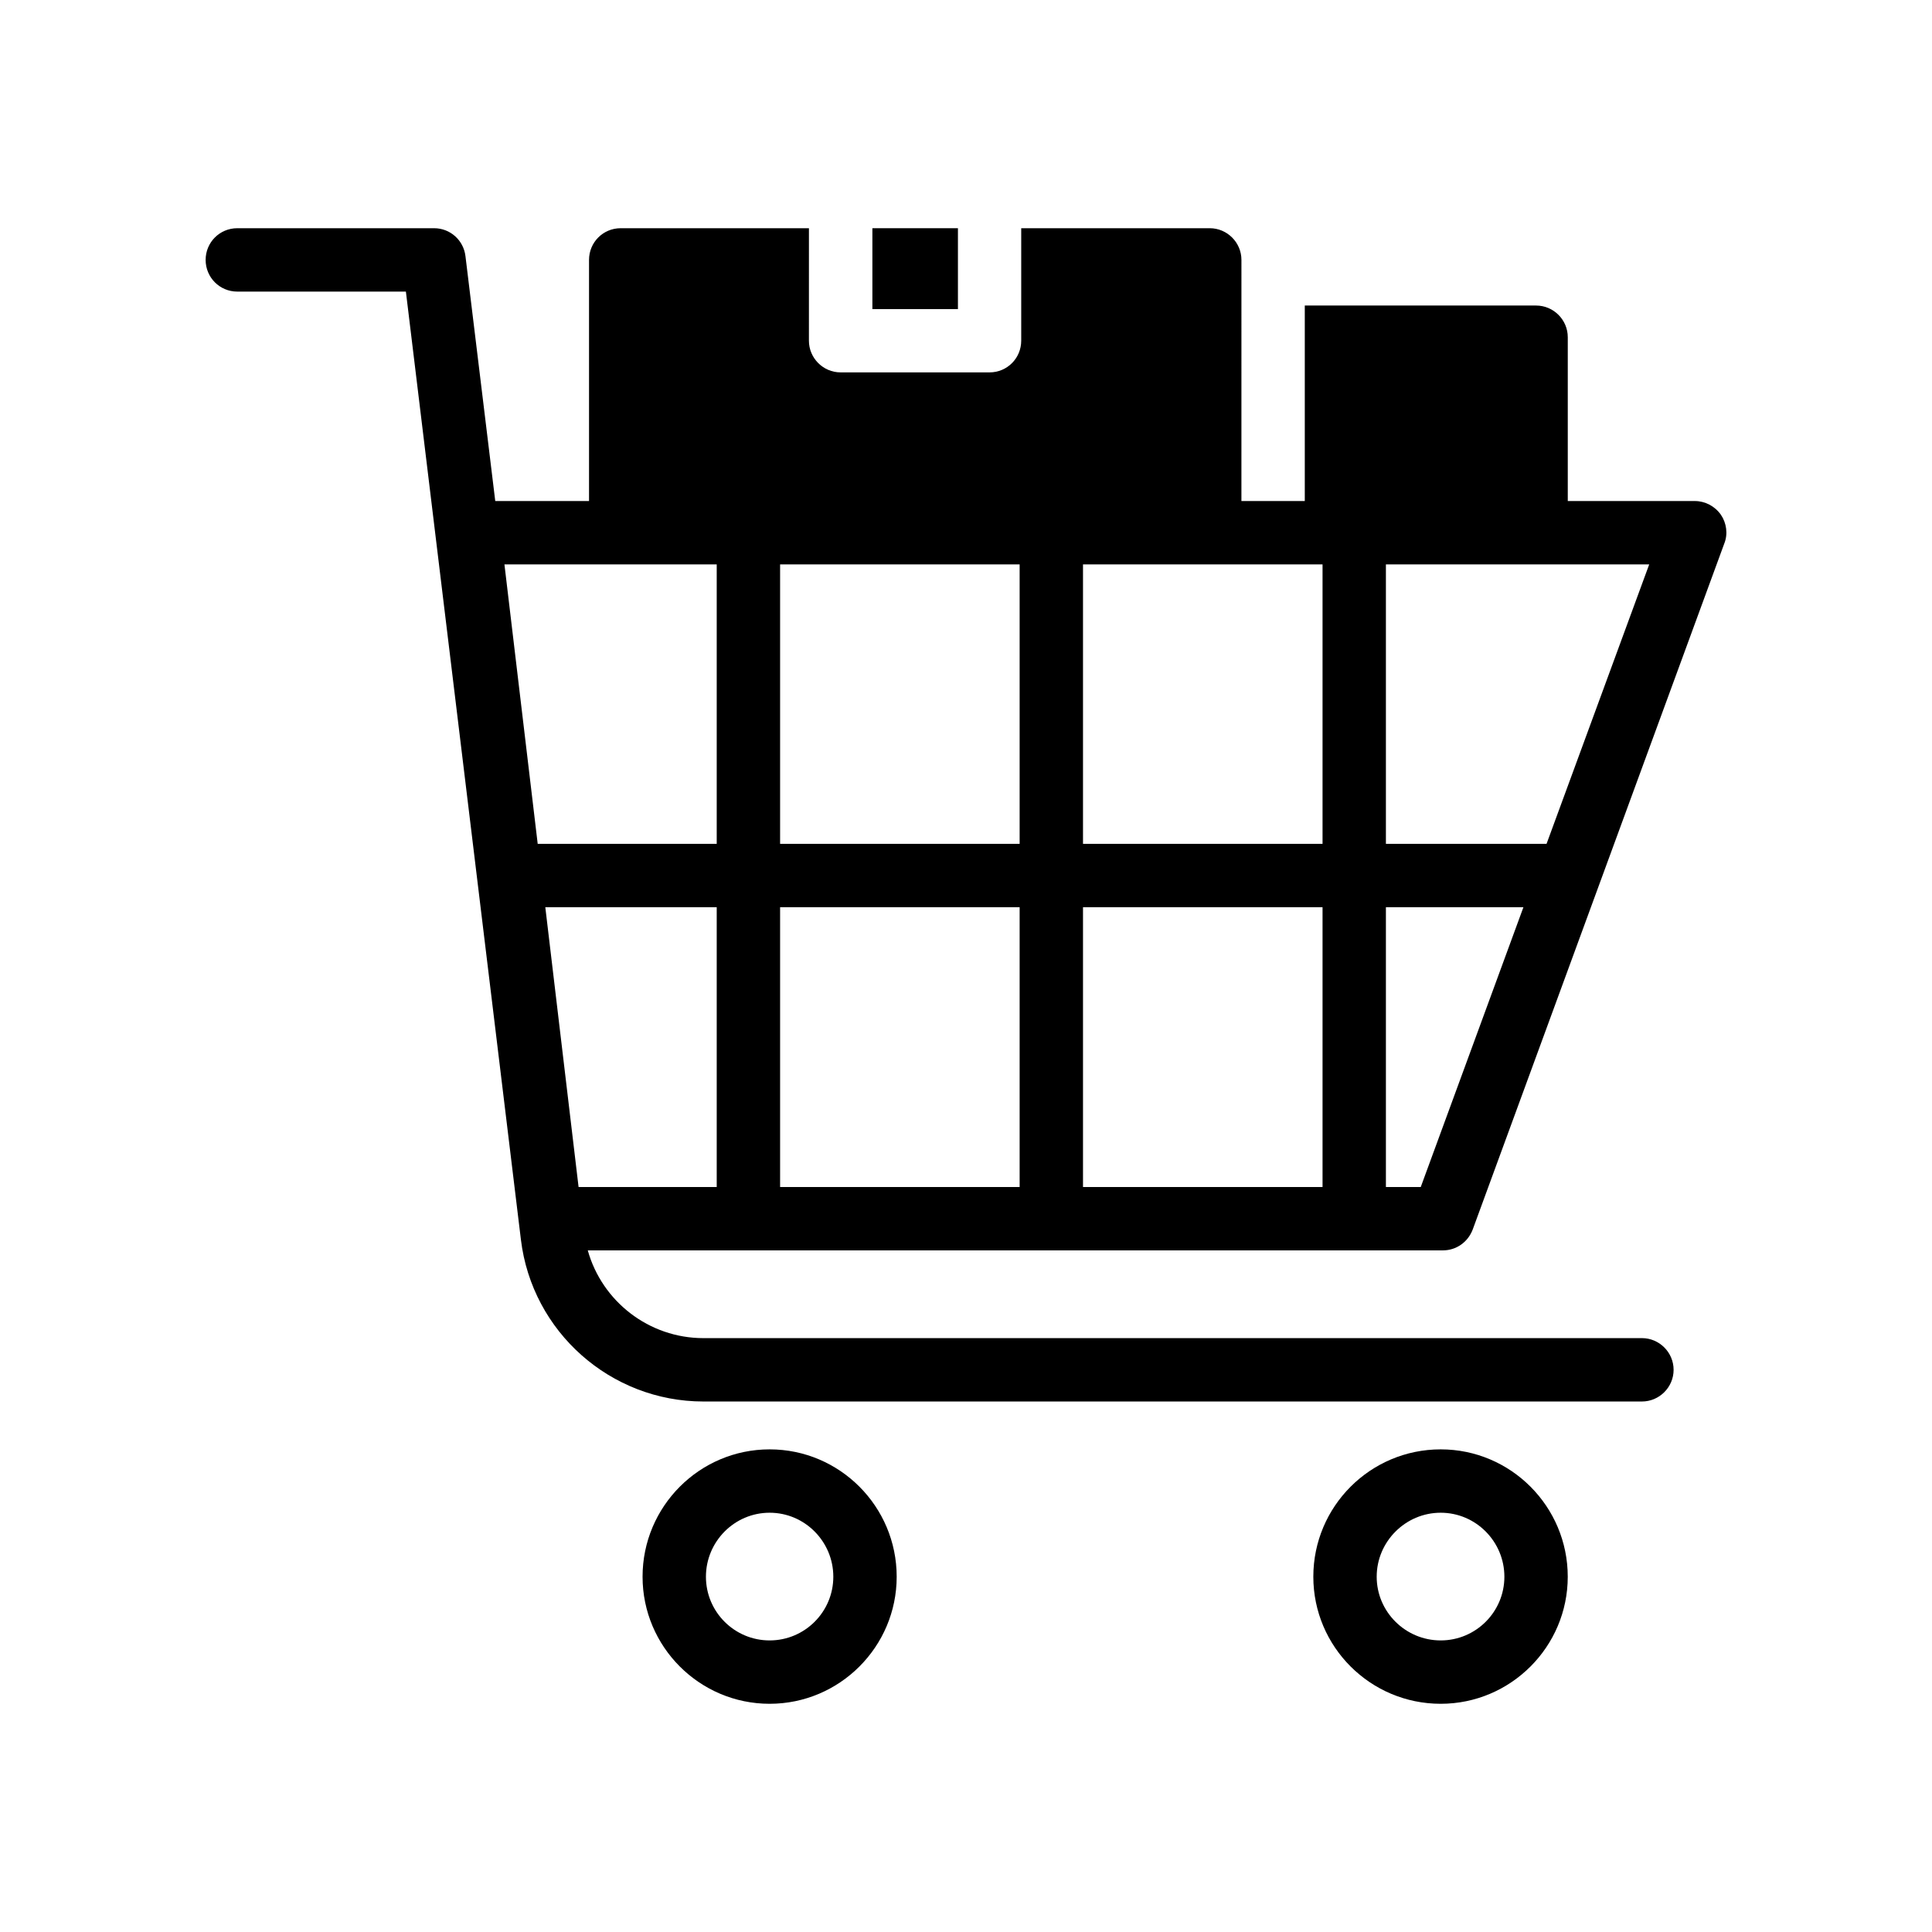 <?xml version="1.0" encoding="UTF-8"?>
<!-- Uploaded to: ICON Repo, www.svgrepo.com, Generator: ICON Repo Mixer Tools -->
<svg fill="#000000" width="800px" height="800px" version="1.1" viewBox="144 144 512 512" xmlns="http://www.w3.org/2000/svg">
 <g>
  <path d="m381.63 561.85c0-18.641-15.113-33.754-33.672-33.754-18.559 0-33.672 15.113-33.672 33.754 0 18.559 15.113 33.672 33.672 33.672 18.559 0 33.672-15.117 33.672-33.672zm-50.551 0c0-9.32 7.559-16.961 16.879-16.961 9.32 0 16.879 7.641 16.879 16.961 0 9.32-7.559 16.879-16.879 16.879-9.32 0-16.879-7.559-16.879-16.879z"/>
  <path d="m559.47 561.85c0-18.641-15.113-33.754-33.672-33.754-18.641 0-33.754 15.113-33.754 33.754 0 18.559 15.113 33.672 33.754 33.672 18.559 0 33.672-15.117 33.672-33.672zm-50.633 0c0-9.32 7.641-16.961 16.961-16.961 9.32 0 16.879 7.641 16.879 16.961 0 9.32-7.559 16.879-16.879 16.879-9.32 0-16.961-7.559-16.961-16.879z"/>
  <path d="m267.35 211.87c-0.504-4.199-4.031-7.391-8.312-7.391h-52.145c-4.703 0-8.398 3.777-8.398 8.398 0 4.617 3.695 8.398 8.398 8.398h44.672l30.48 251.23c2.938 24.434 23.762 42.906 48.367 42.906h248.71c4.617 0 8.398-3.777 8.398-8.398 0-4.617-3.777-8.398-8.398-8.398l-248.71 0.004c-14.441 0-26.871-9.742-30.648-23.258h226.63c3.527 0 6.633-2.184 7.894-5.543l66.668-181.79c1.008-2.519 0.586-5.457-0.922-7.641-1.594-2.266-4.199-3.609-6.887-3.609h-33.672v-43.41c0-4.617-3.777-8.398-8.398-8.398h-61.297v51.809h-16.793l0.004-63.902c0-4.617-3.777-8.398-8.398-8.398h-49.961v29.809c0 4.617-3.695 8.398-8.398 8.398h-39.465c-4.617 0-8.398-3.777-8.398-8.398l0.004-29.809h-49.879c-4.703 0-8.398 3.777-8.398 8.398v63.898h-24.852zm243.93 81.703h69.777l-27.207 74.059h-42.57zm0 90.852h36.441l-27.207 74.145h-9.234zm-80.273-90.852h63.48v74.059h-63.48zm0 90.852h63.48v74.145h-63.48zm-97.07 74.145h-36.609l-8.816-74.145h45.426zm16.797-165h63.48v74.059h-63.48zm0 90.852h63.48v74.145h-63.48zm-16.797-90.852v74.059h-47.441l-8.816-74.059z"/>
  <path d="m375.19 204.48h22.672v21.434h-22.672z"/>
 </g>
</svg>